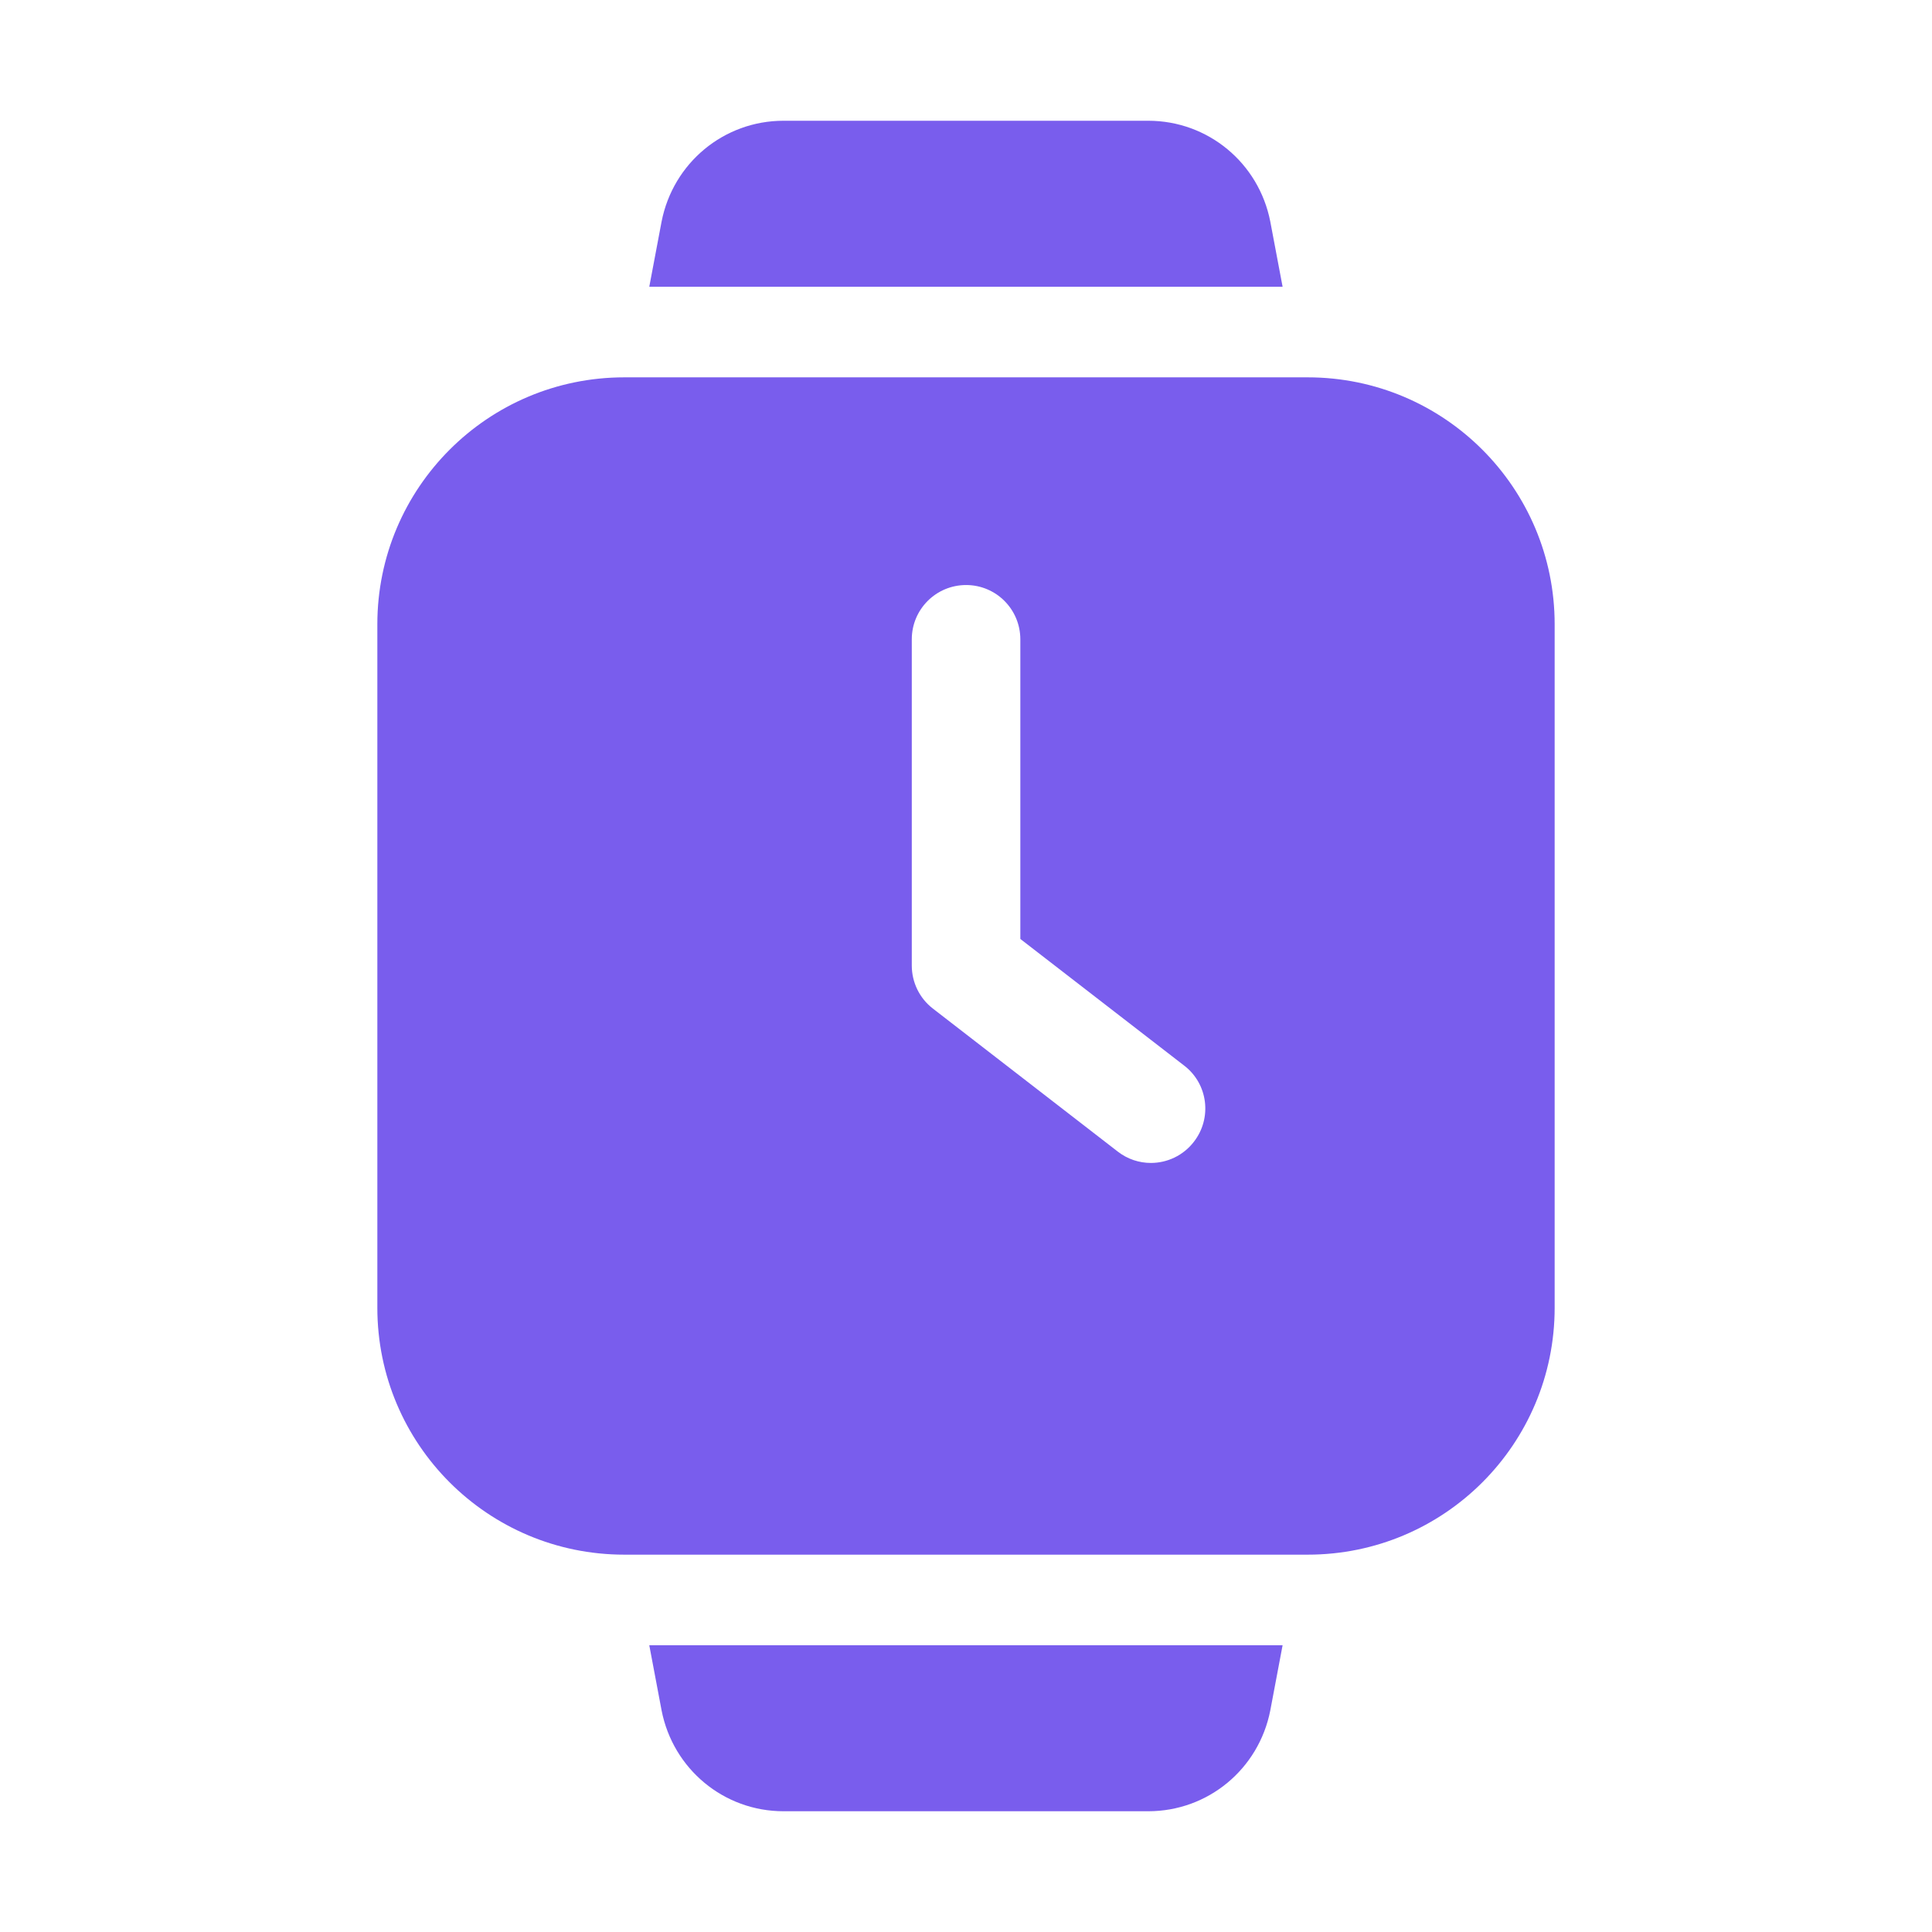 <svg width="16" height="16" viewBox="0 0 16 16" fill="none" xmlns="http://www.w3.org/2000/svg">
<path d="M10.622 2.375L10.52 1.835C10.425 1.35 10.005 1 9.509 1H6.489C5.994 1 5.574 1.35 5.479 1.835L5.377 2.375H10.622Z" fill="#795DED"/>
<path d="M5.377 13.625L5.479 14.165C5.574 14.65 5.994 15 6.489 15H9.509C10.005 15 10.425 14.65 10.52 14.165L10.622 13.625H5.377Z" fill="#795DED"/>
<path d="M10.83 3.125H5.17C4.04 3.125 3.125 4.041 3.125 5.17V10.83C3.125 11.96 4.04 12.875 5.17 12.875H10.83C11.96 12.875 12.875 11.96 12.875 10.83V5.17C12.875 4.041 11.96 3.125 10.83 3.125ZM9.887 9.456C9.799 9.57 9.666 9.631 9.531 9.631C9.435 9.631 9.338 9.6 9.257 9.537L7.725 8.352C7.615 8.267 7.551 8.135 7.551 7.996V5.295C7.551 5.046 7.752 4.845 8.001 4.845C8.249 4.845 8.45 5.046 8.45 5.295V7.776L9.807 8.825C10.004 8.976 10.04 9.259 9.887 9.456Z" fill="#795DED"/>
</svg>
